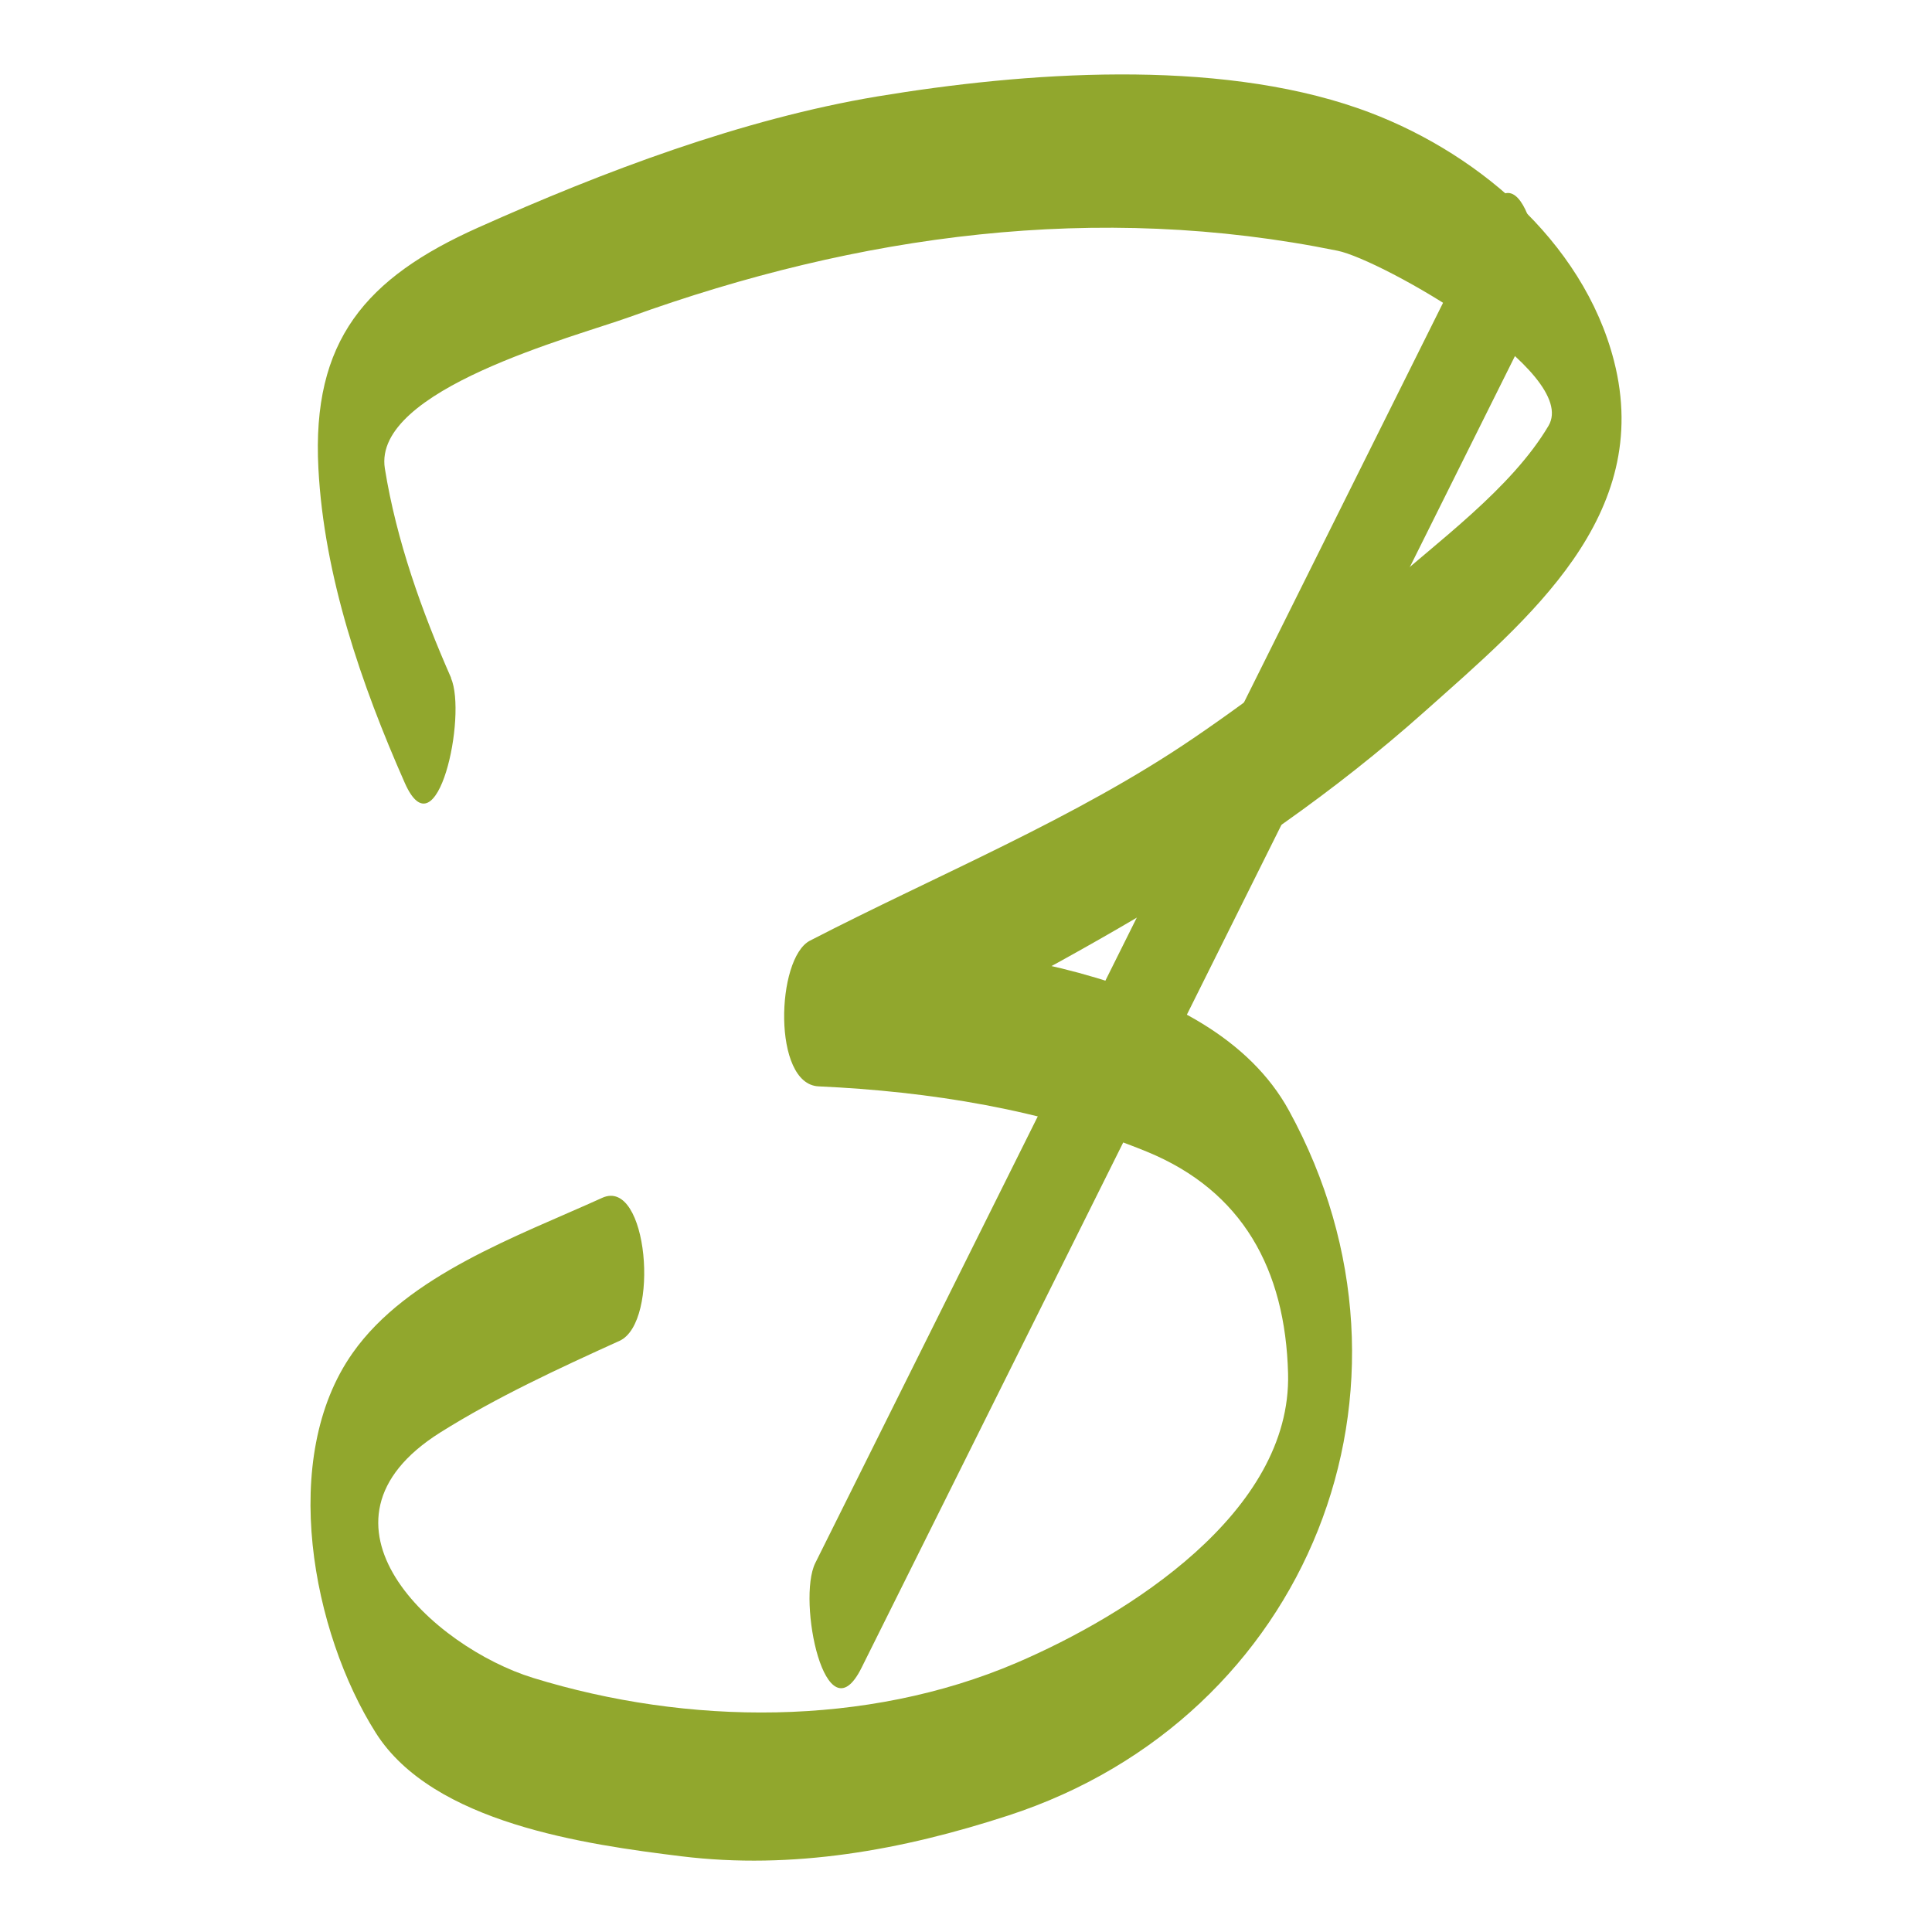 <?xml version="1.0" encoding="UTF-8"?>
<svg data-bbox="160.71 38.523 678.602 924.542" viewBox="0 0 1000 1000" xmlns="http://www.w3.org/2000/svg" data-type="color">
    <g>
        <path d="M445.9 863.3c116-232.9 232-465.8 348-698.6 9.6-19.2-5.3-91.6-23.9-54.3C654 343.3 538 576.2 422 809c-9.6 19.2 5.3 91.6 23.9 54.3" fill="#91a72d" data-color="1"/>
        <path d="M233.5 350.9c-15.2-34.5-28.3-71.1-34.3-108.4-6.5-40.9 98.1-68.1 126.9-78.5 118.3-42.7 241.7-59.6 366.3-34.2 22.5 4.6 125.5 62.8 109.1 90.6-19.3 32.6-57.7 60.1-85.5 84.9-31.1 27.7-63.9 53.4-98.3 76.8-60.9 41.5-133.1 71-198.5 104.8-17.5 9.1-19.5 74.3 4.5 75.4 57.3 2.6 116.7 12 169.9 33.8 49.5 20.3 71.7 60.9 73.1 114.8 1.9 72-83.2 125.2-140.6 149.8-77.9 33.3-170.2 32.4-250.1 7.8-51.9-16-122.1-80.4-48.2-127 29.3-18.4 61.4-33.2 92.9-47.5 21-9.6 14.7-84.8-9-74-43.6 19.8-100.7 39.9-129.1 80.2-38.5 54.4-20.9 144.9 11.9 196.7 29.6 46.8 108.7 57.8 158.1 63.9 57.8 7.1 114.4-3.2 169.3-21.1C677.3 889.1 745.5 718 667.2 574.9 626.4 500.3 499 489 423.7 485.6c1.5 25.1 3 50.3 4.5 75.4 110.7-57.3 215.2-108.9 309.3-192.8 53.6-47.8 118.5-101.1 97.9-181.4-16-62.4-72.9-110-132.3-130.7-74.5-26-172.9-18.8-248.9-6.2-70.1 11.7-141.9 38.9-206.5 67.8-58.5 26.1-86.4 58.6-82.9 124.7 2.9 55.8 22.2 111.9 44.7 162.8 16.7 37.8 32.4-34.9 23.9-54.3" fill="#91a72d" data-color="1"/>
    </g>
</svg>
